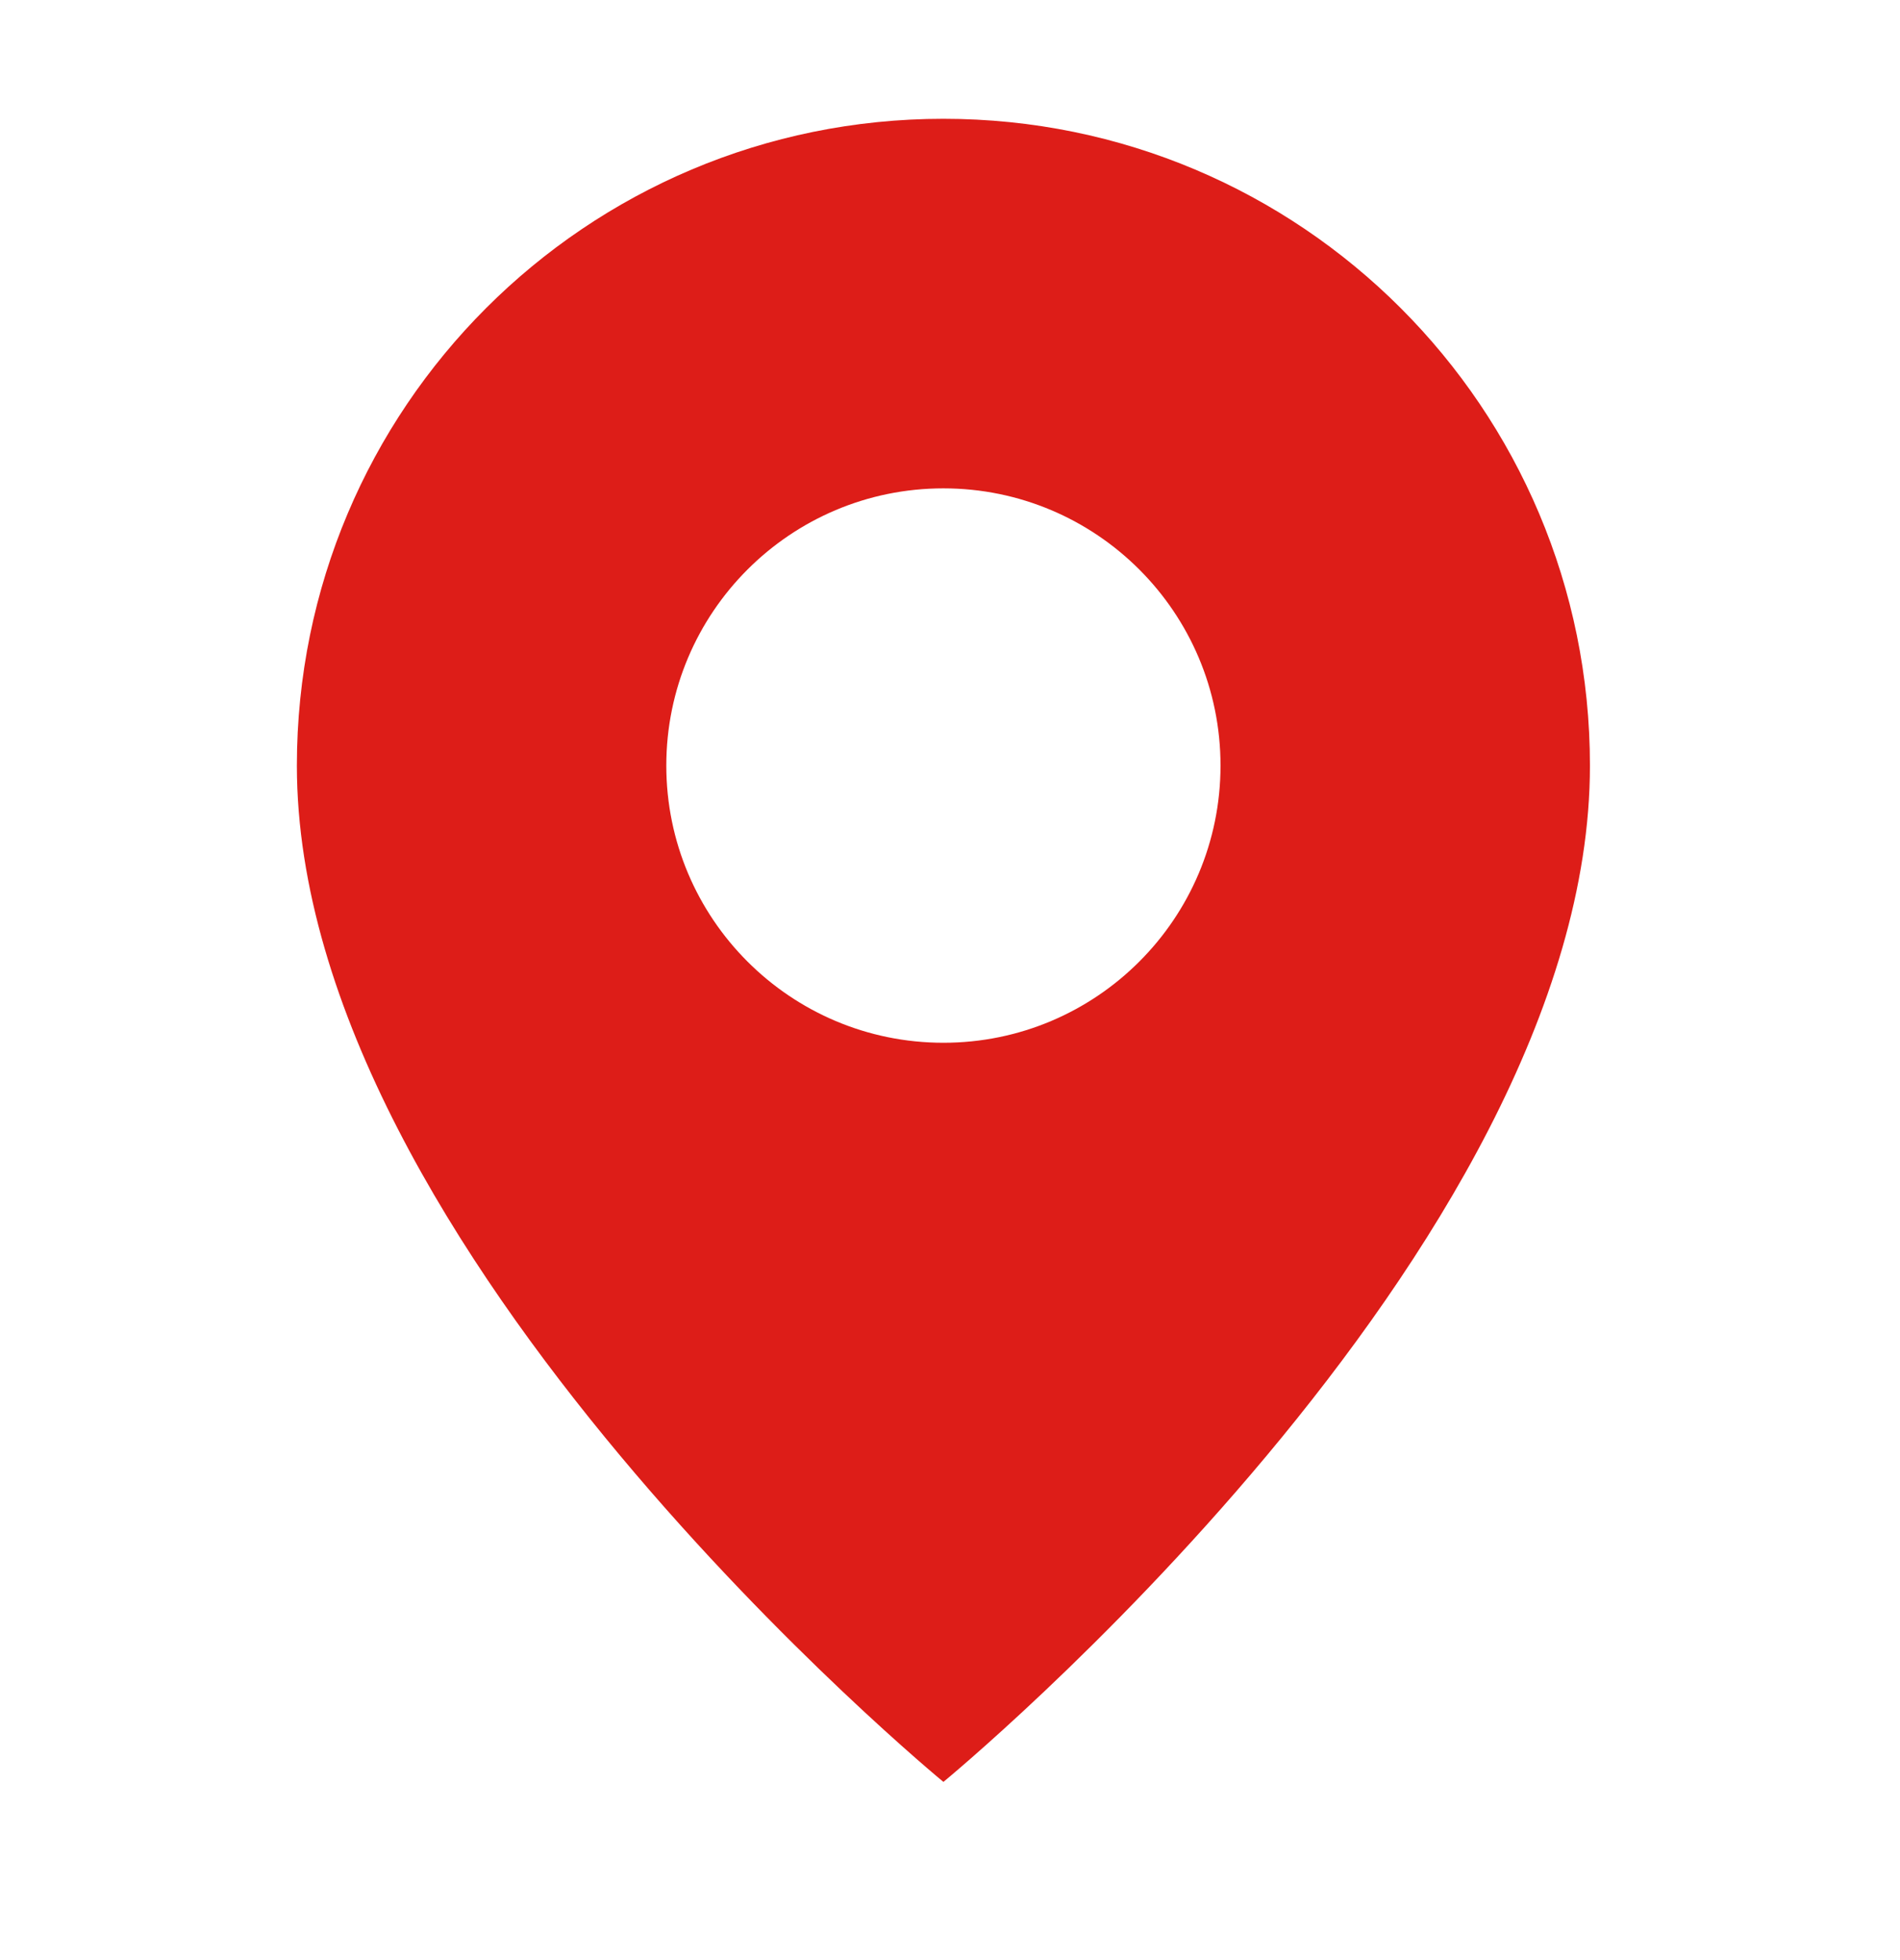 <?xml version="1.0" encoding="utf-8"?><svg width="32" height="33" viewBox="0 0 32 33" fill="none" xmlns="http://www.w3.org/2000/svg">
<path fill-rule="evenodd" clip-rule="evenodd" d="M15.889 2C9.869 2 5 6.869 5 12.889C5 21.056 15.889 30 15.889 30C15.889 30 26.778 21.056 26.778 12.889C26.778 6.869 21.909 2 15.889 2ZM15.889 17.556C18.466 17.556 20.556 15.466 20.556 12.889C20.556 10.312 18.466 8.222 15.889 8.222C13.312 8.222 11.222 10.312 11.222 12.889C11.222 15.466 13.312 17.556 15.889 17.556Z" fill="#DD1D18"/>
</svg>
